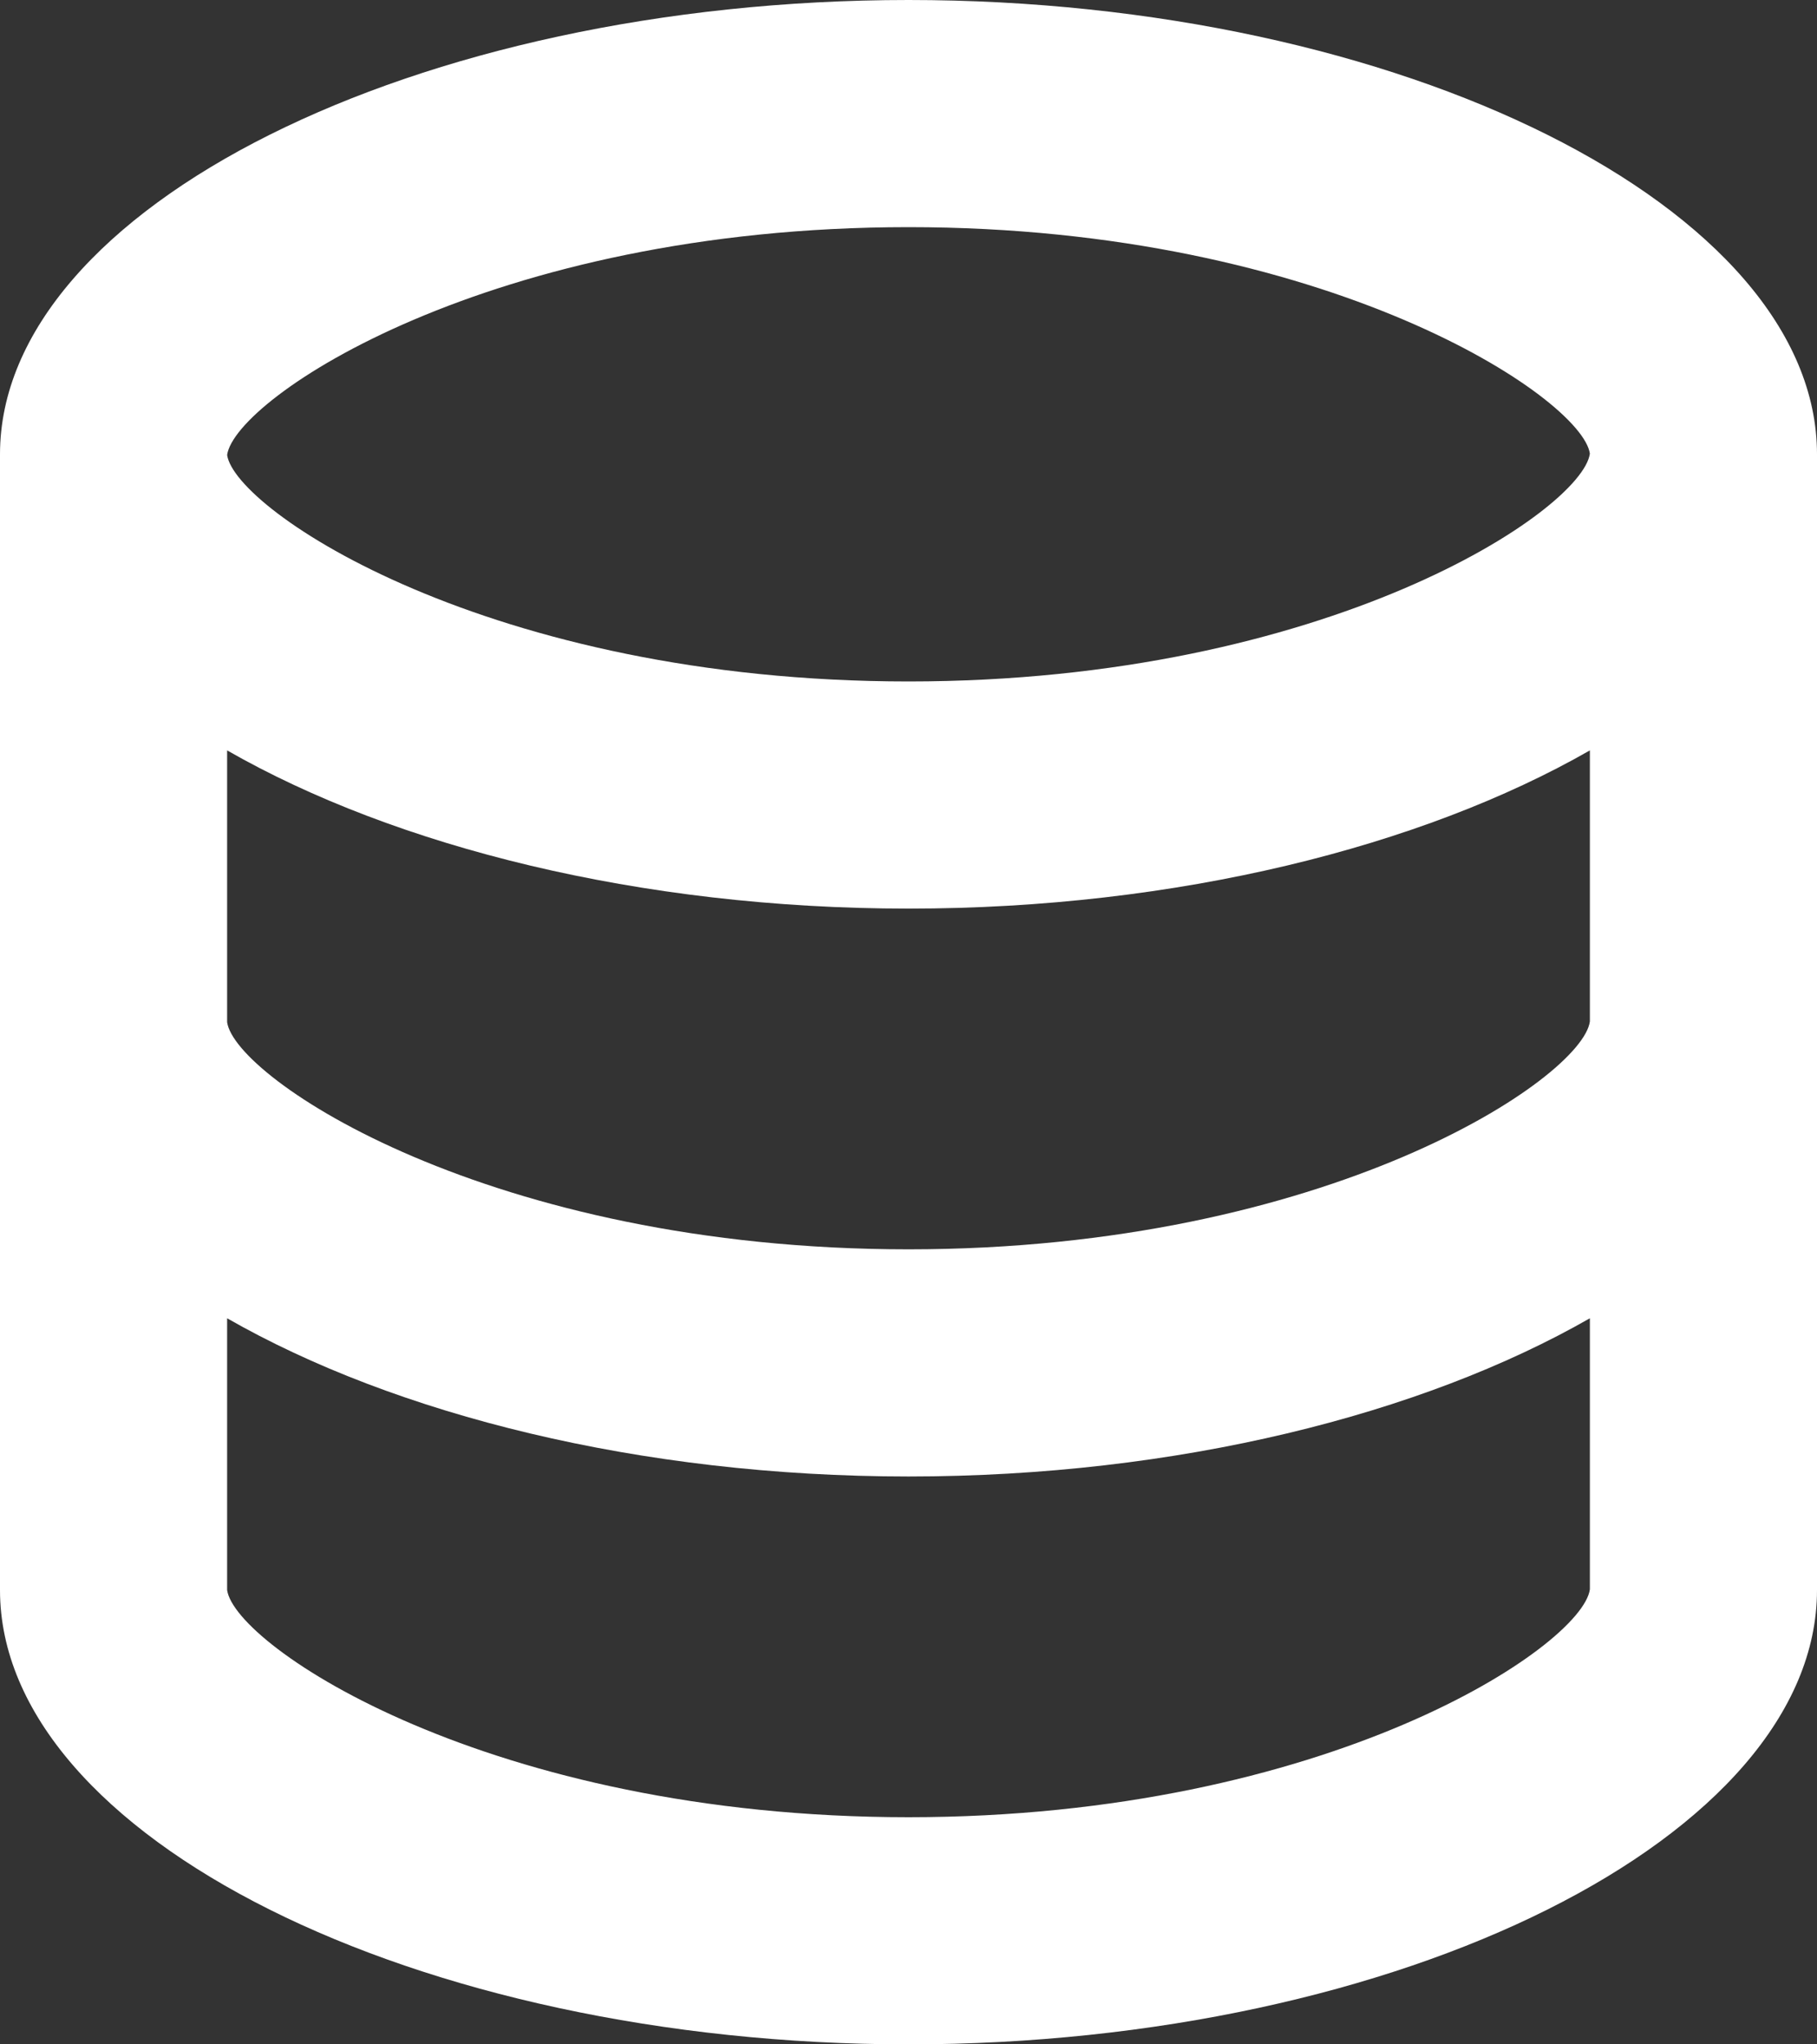 <svg width="16" height="18" viewBox="0 0 16 18" fill="none" xmlns="http://www.w3.org/2000/svg">
<rect x="0" y="0" width="16" height="18" fill="#333333" stroke="none"/>
<path d="M16 14V4C16 1.832 12.337 0 8 0C3.663 0 0 1.832 0 4V14C0 16.168 3.663 18 8 18C12.337 18 16 16.168 16 14ZM8 2C11.691 2 13.931 3.507 14 3.994C13.931 4.493 11.691 6 8 6C4.309 6 2.069 4.493 2 4.006C2.069 3.507 4.309 2 8 2ZM2 6.607C3.479 7.454 5.637 8 8 8C10.363 8 12.521 7.454 14 6.607V8.994C13.931 9.493 11.691 11 8 11C4.309 11 2.069 9.493 2 9V6.607ZM2 14V11.607C3.479 12.454 5.637 13 8 13C10.363 13 12.521 12.454 14 11.607V13.994C13.931 14.493 11.691 16 8 16C4.309 16 2.069 14.493 2 14Z" fill="white"/>
</svg>
